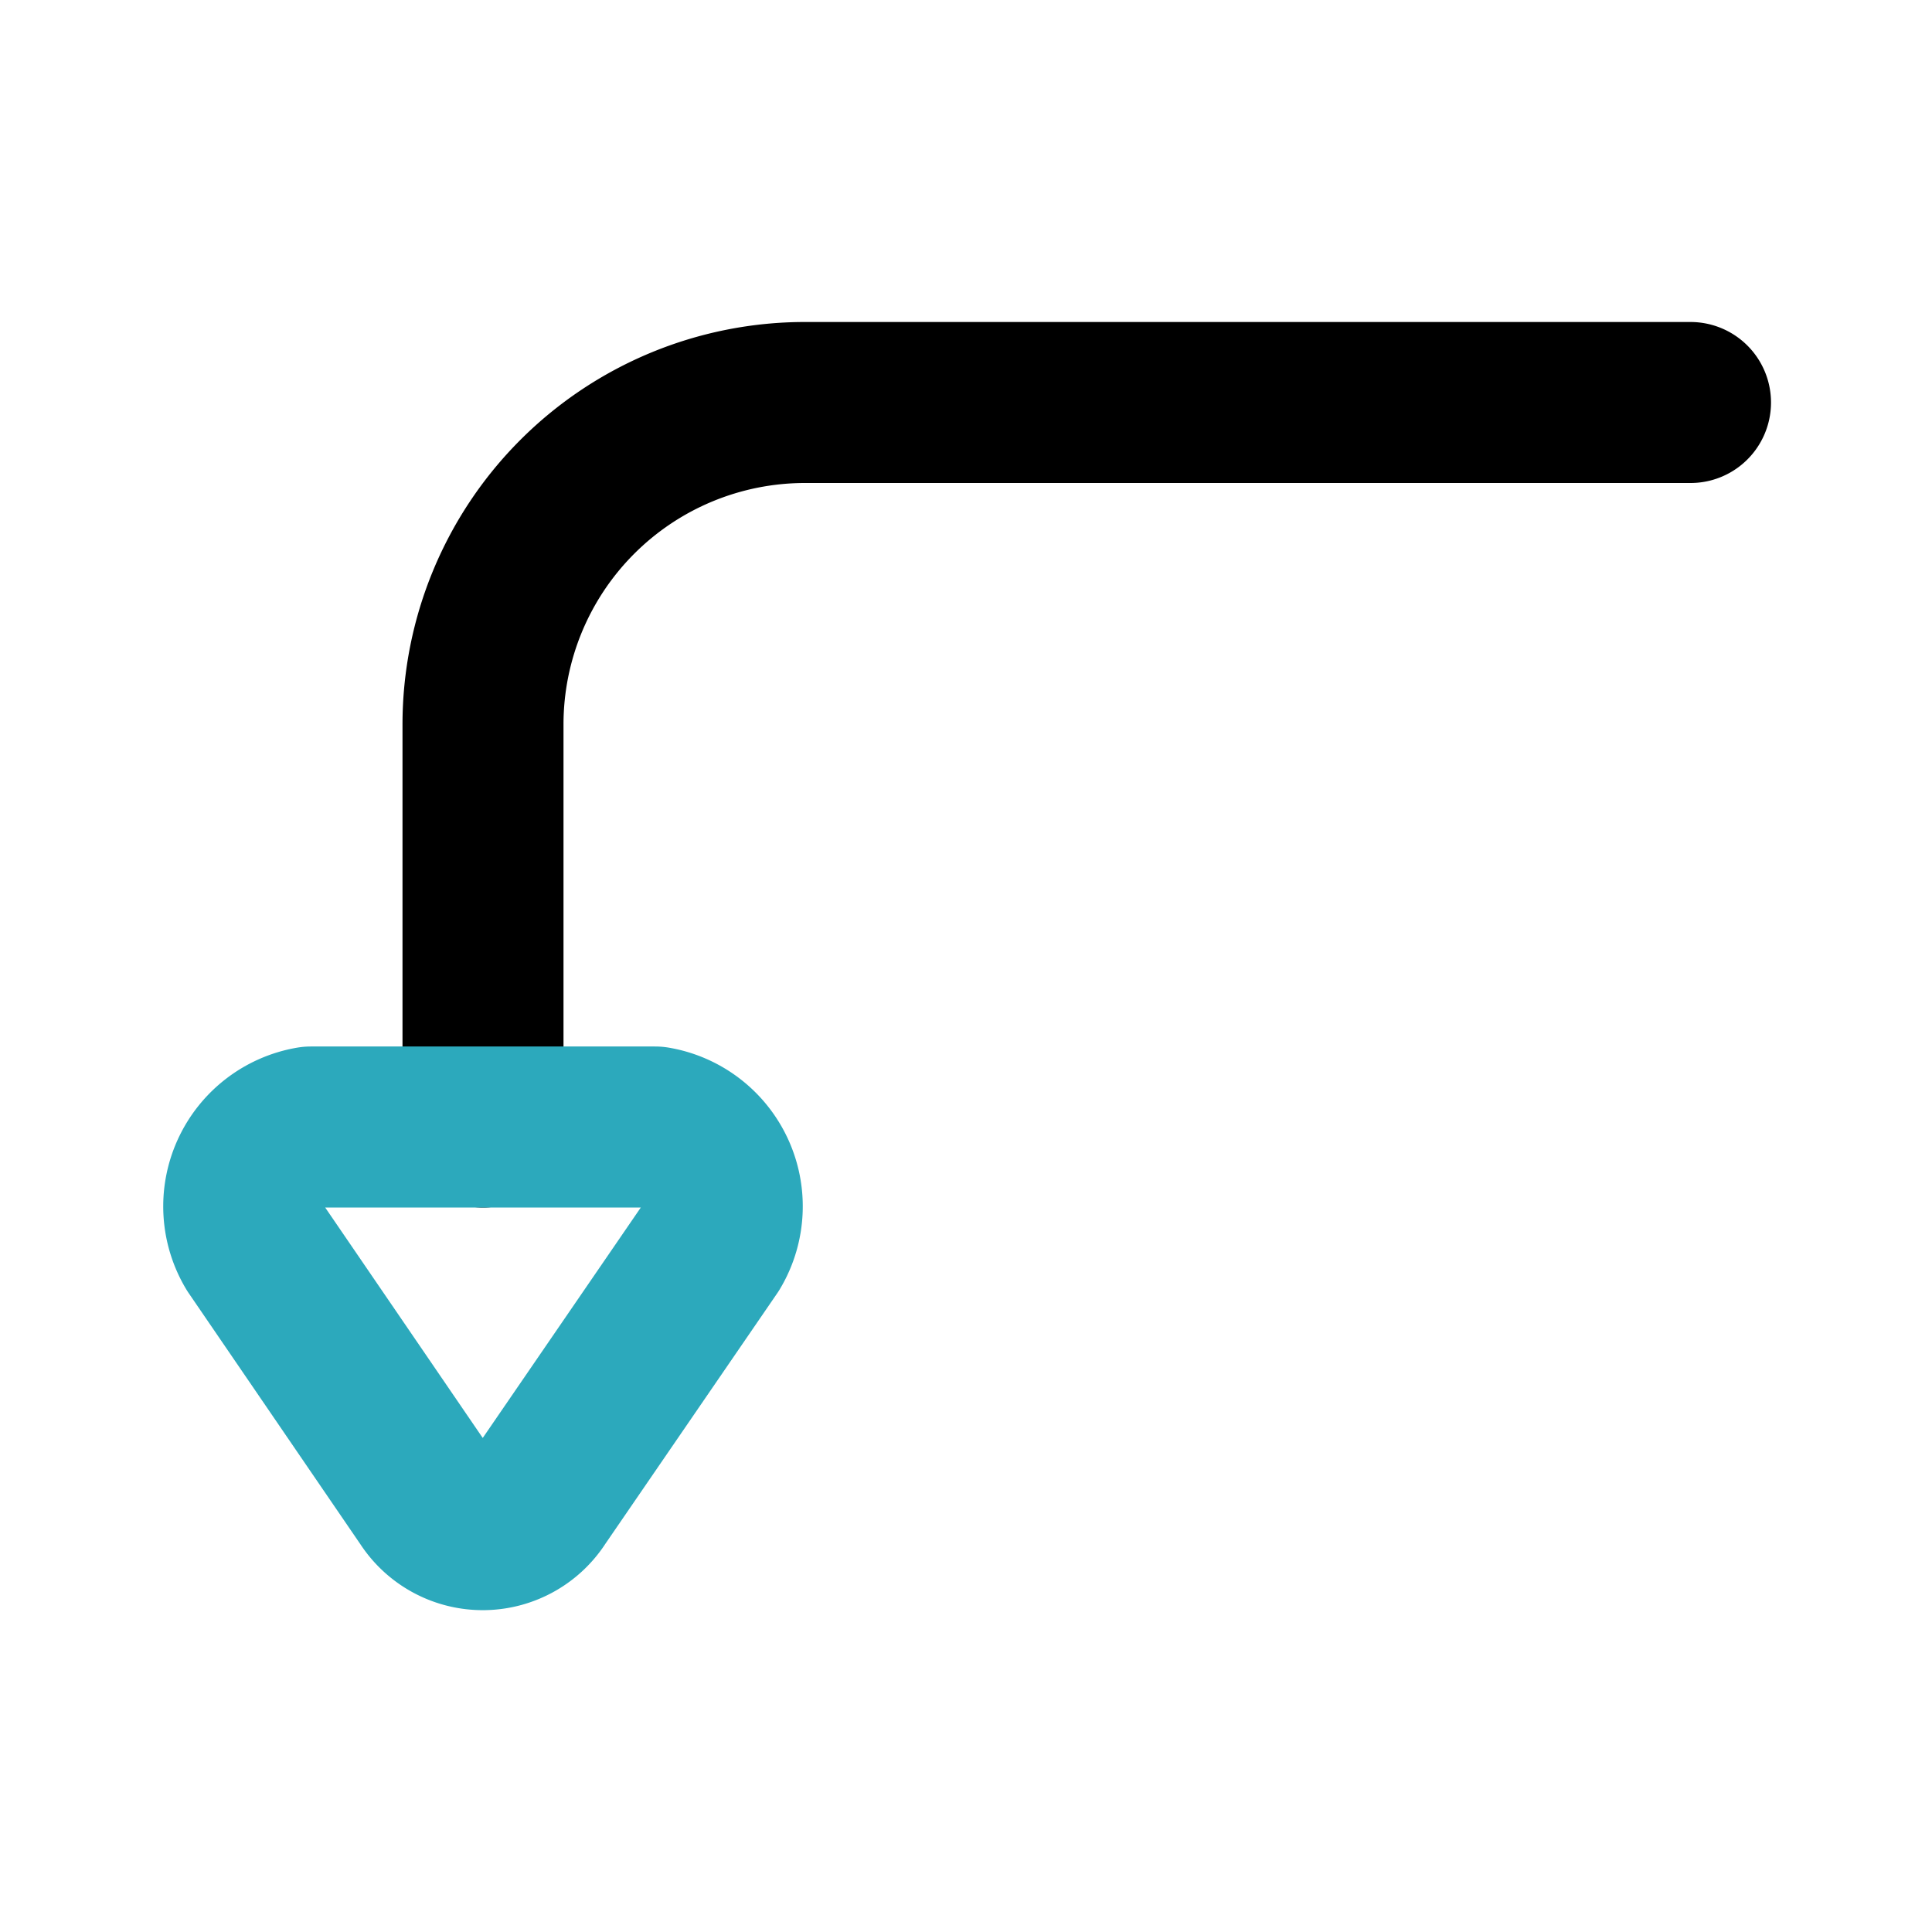 <?xml version="1.0" encoding="utf-8"?>
<svg fill="#000000" width="800px" height="800px" viewBox="0 0 24 24" id="turn-down-right-direction-round-2" data-name="Line Color" xmlns="http://www.w3.org/2000/svg" class="icon line-color"><path id="primary" d="M6,14V9a4,4,0,0,1,4-4H21" style="fill: none; stroke: rgb(0, 0, 0); stroke-linecap: round; stroke-linejoin: round; stroke-width: 2;"></path><path id="secondary" d="M6.69,18.62,8.83,15.5A1,1,0,0,0,8.14,14H3.86a1,1,0,0,0-.69,1.5l2.14,3.13A.82.82,0,0,0,6.69,18.62Z" style="fill: none; stroke: rgb(44, 169, 188); stroke-linecap: round; stroke-linejoin: round; stroke-width: 2;"></path></svg>